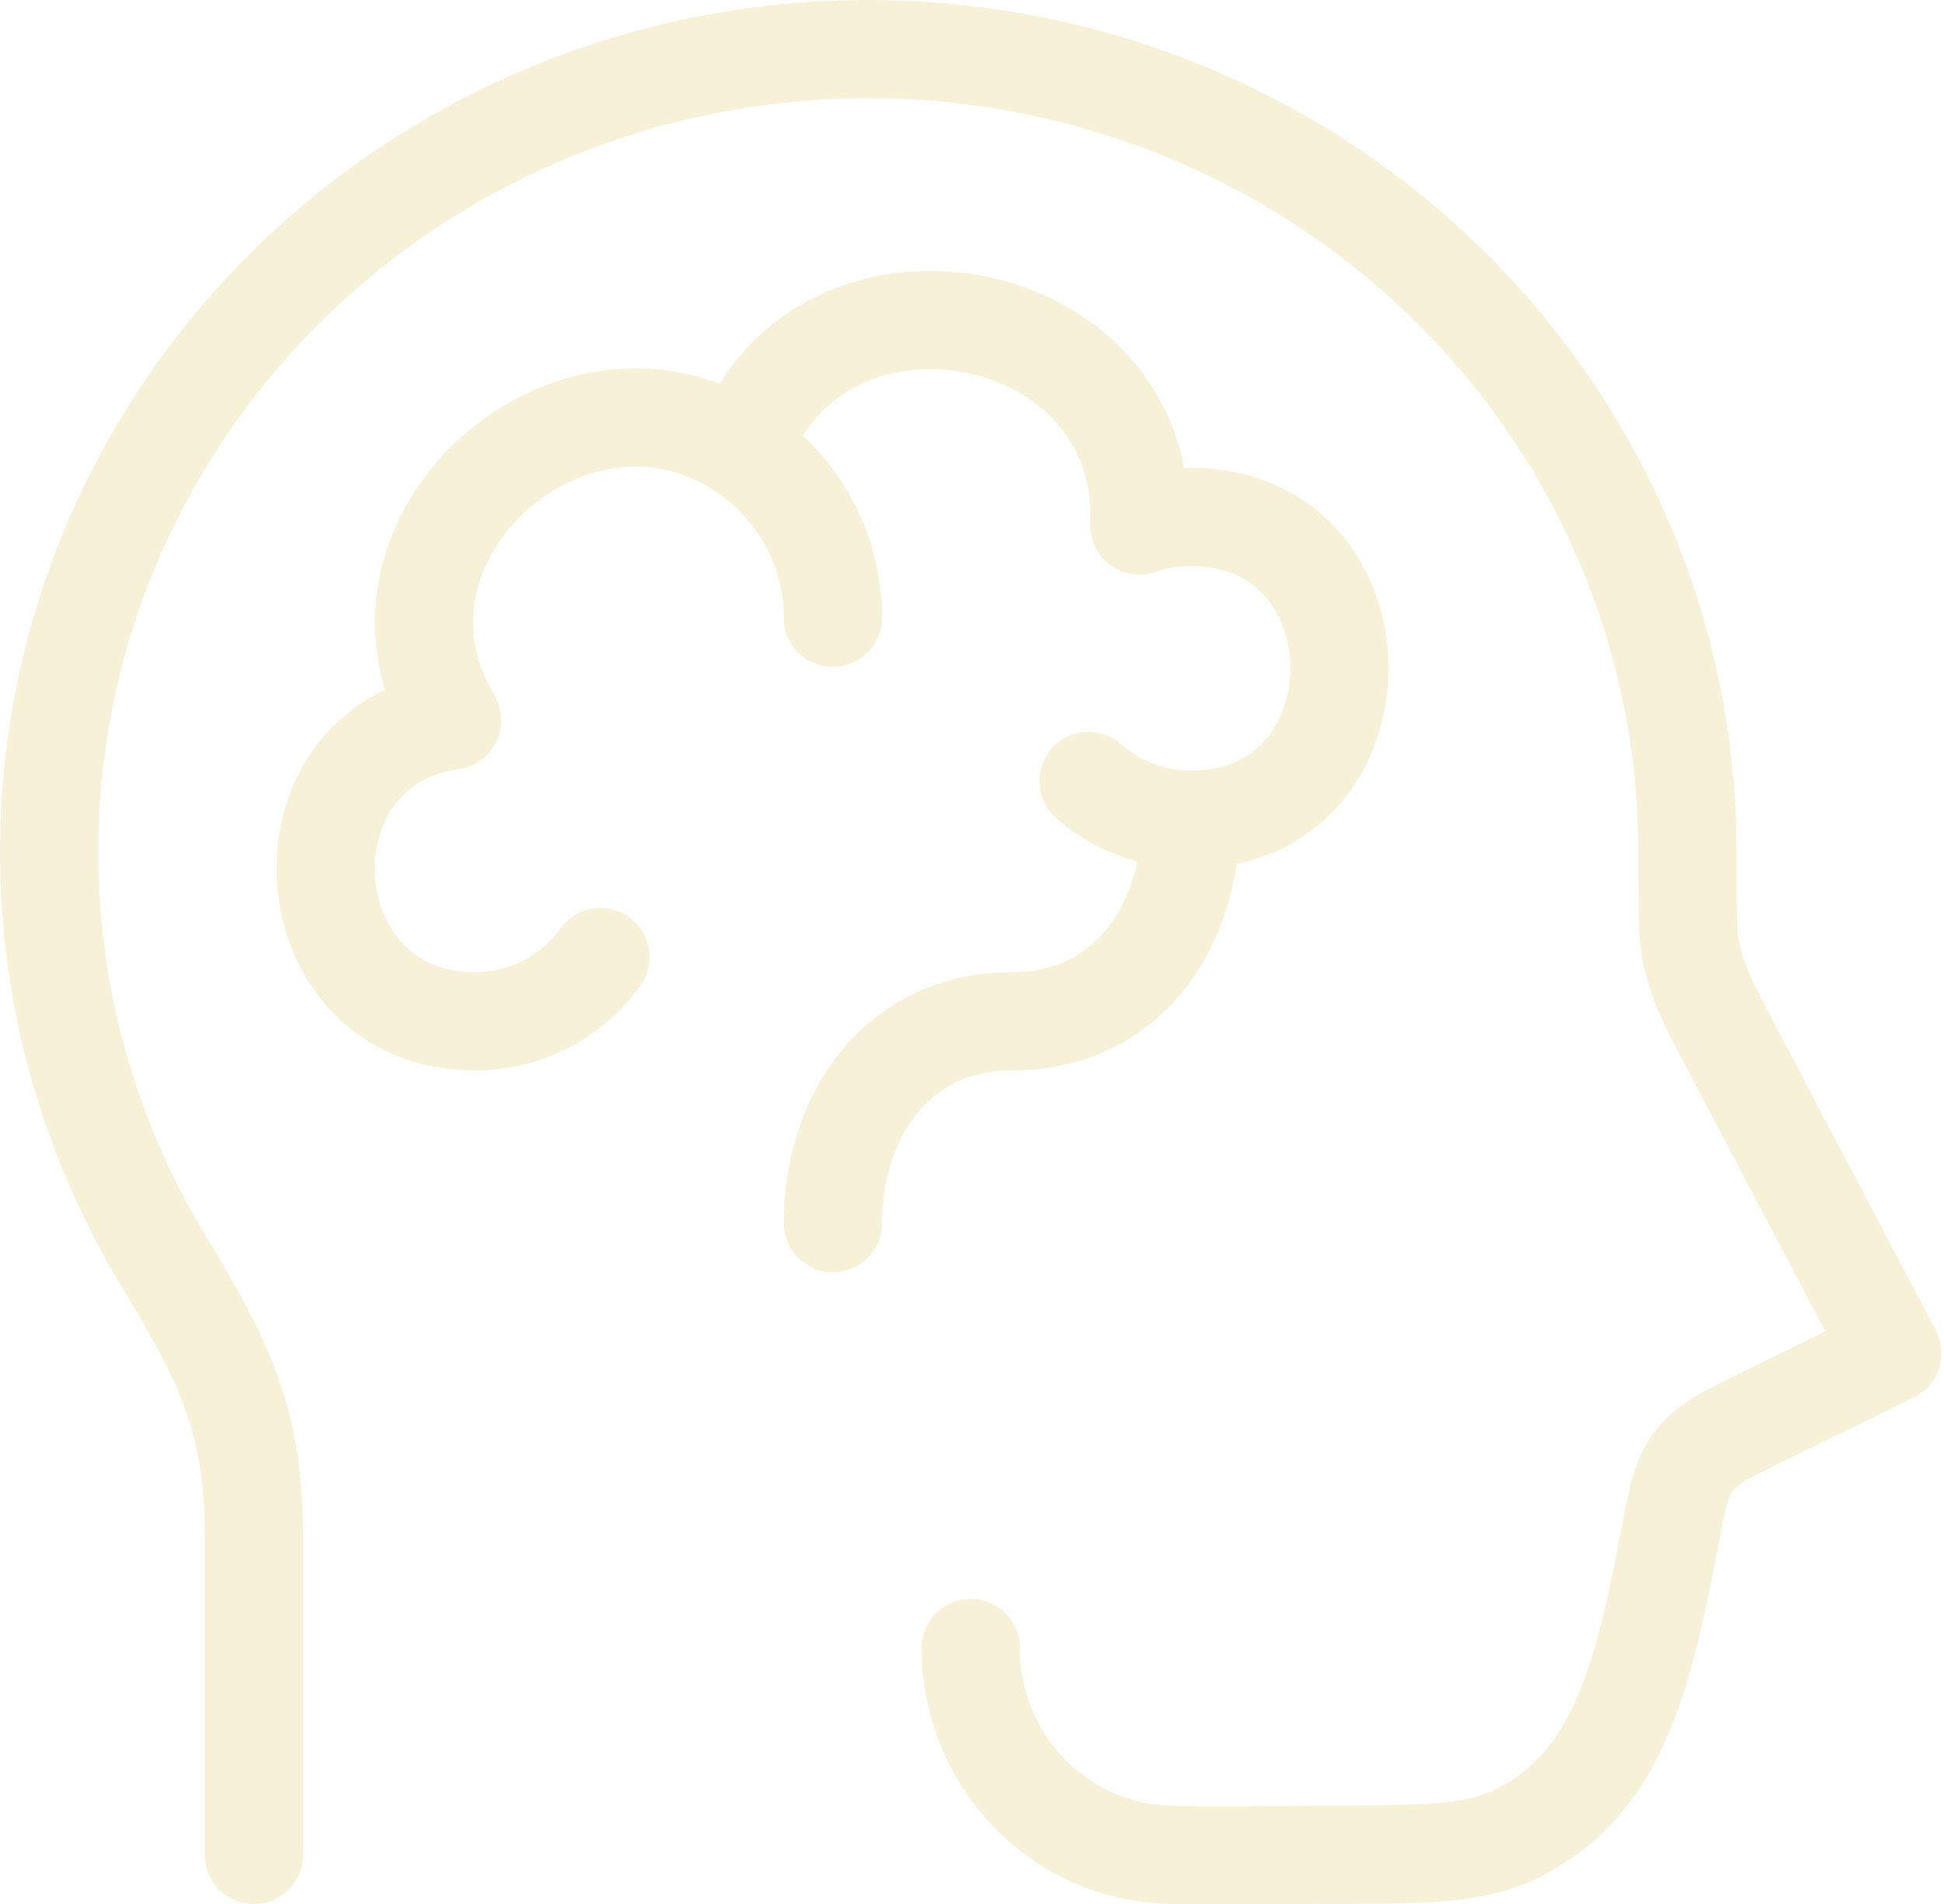 <svg width="99" height="97" viewBox="0 0 99 97" fill="none" xmlns="http://www.w3.org/2000/svg">
<path d="M12.929 94.476V78.146C12.929 72.3 11.367 69.259 8.297 64.176C4.555 57.967 2.556 50.898 2.501 43.687C2.447 36.475 4.339 29.378 7.987 23.116C11.635 16.853 16.908 11.647 23.272 8.026C29.635 4.406 36.862 2.499 44.22 2.5C55.283 2.501 65.892 6.808 73.716 14.474C81.539 22.14 85.936 32.537 85.94 43.38C85.94 46.048 85.94 47.382 86.053 48.127C86.325 49.912 87.179 51.448 88.01 53.04L96.369 68.928L89.798 72.148C87.897 73.077 86.944 73.542 86.283 74.402C85.621 75.262 85.433 76.237 85.062 78.174L85.025 78.367C84.166 82.82 83.222 87.733 80.566 90.833C79.627 91.923 78.463 92.811 77.154 93.441C74.99 94.476 72.329 94.476 67.007 94.476C64.543 94.476 62.074 94.531 59.61 94.476C53.776 94.334 49.435 89.522 49.435 83.942" stroke="#EFE5B1" stroke-opacity="0.5" stroke-width="5" stroke-linecap="round" stroke-linejoin="round"/>
<path d="M60.643 41.747C58.644 41.747 56.818 41.002 55.434 39.783M60.643 41.747C60.643 47.018 57.527 52.023 51.529 52.023C45.53 52.023 42.414 57.028 42.414 62.3M60.643 41.747C70.734 41.747 70.734 26.332 60.643 26.332C59.723 26.335 58.852 26.481 58.029 26.769C58.522 15.279 41.621 12.16 37.791 22.924M37.791 22.924C40.584 24.768 42.414 27.905 42.414 31.466M37.791 22.924C29.099 17.174 17.515 27.491 23.026 36.691C13.78 38.048 14.765 52.023 24.185 52.023C25.441 52.023 26.678 51.725 27.791 51.154C28.904 50.584 29.86 49.758 30.577 48.748" stroke="#EFE5B1" stroke-opacity="0.5" stroke-width="5" stroke-linecap="round" stroke-linejoin="round"/>
</svg>
